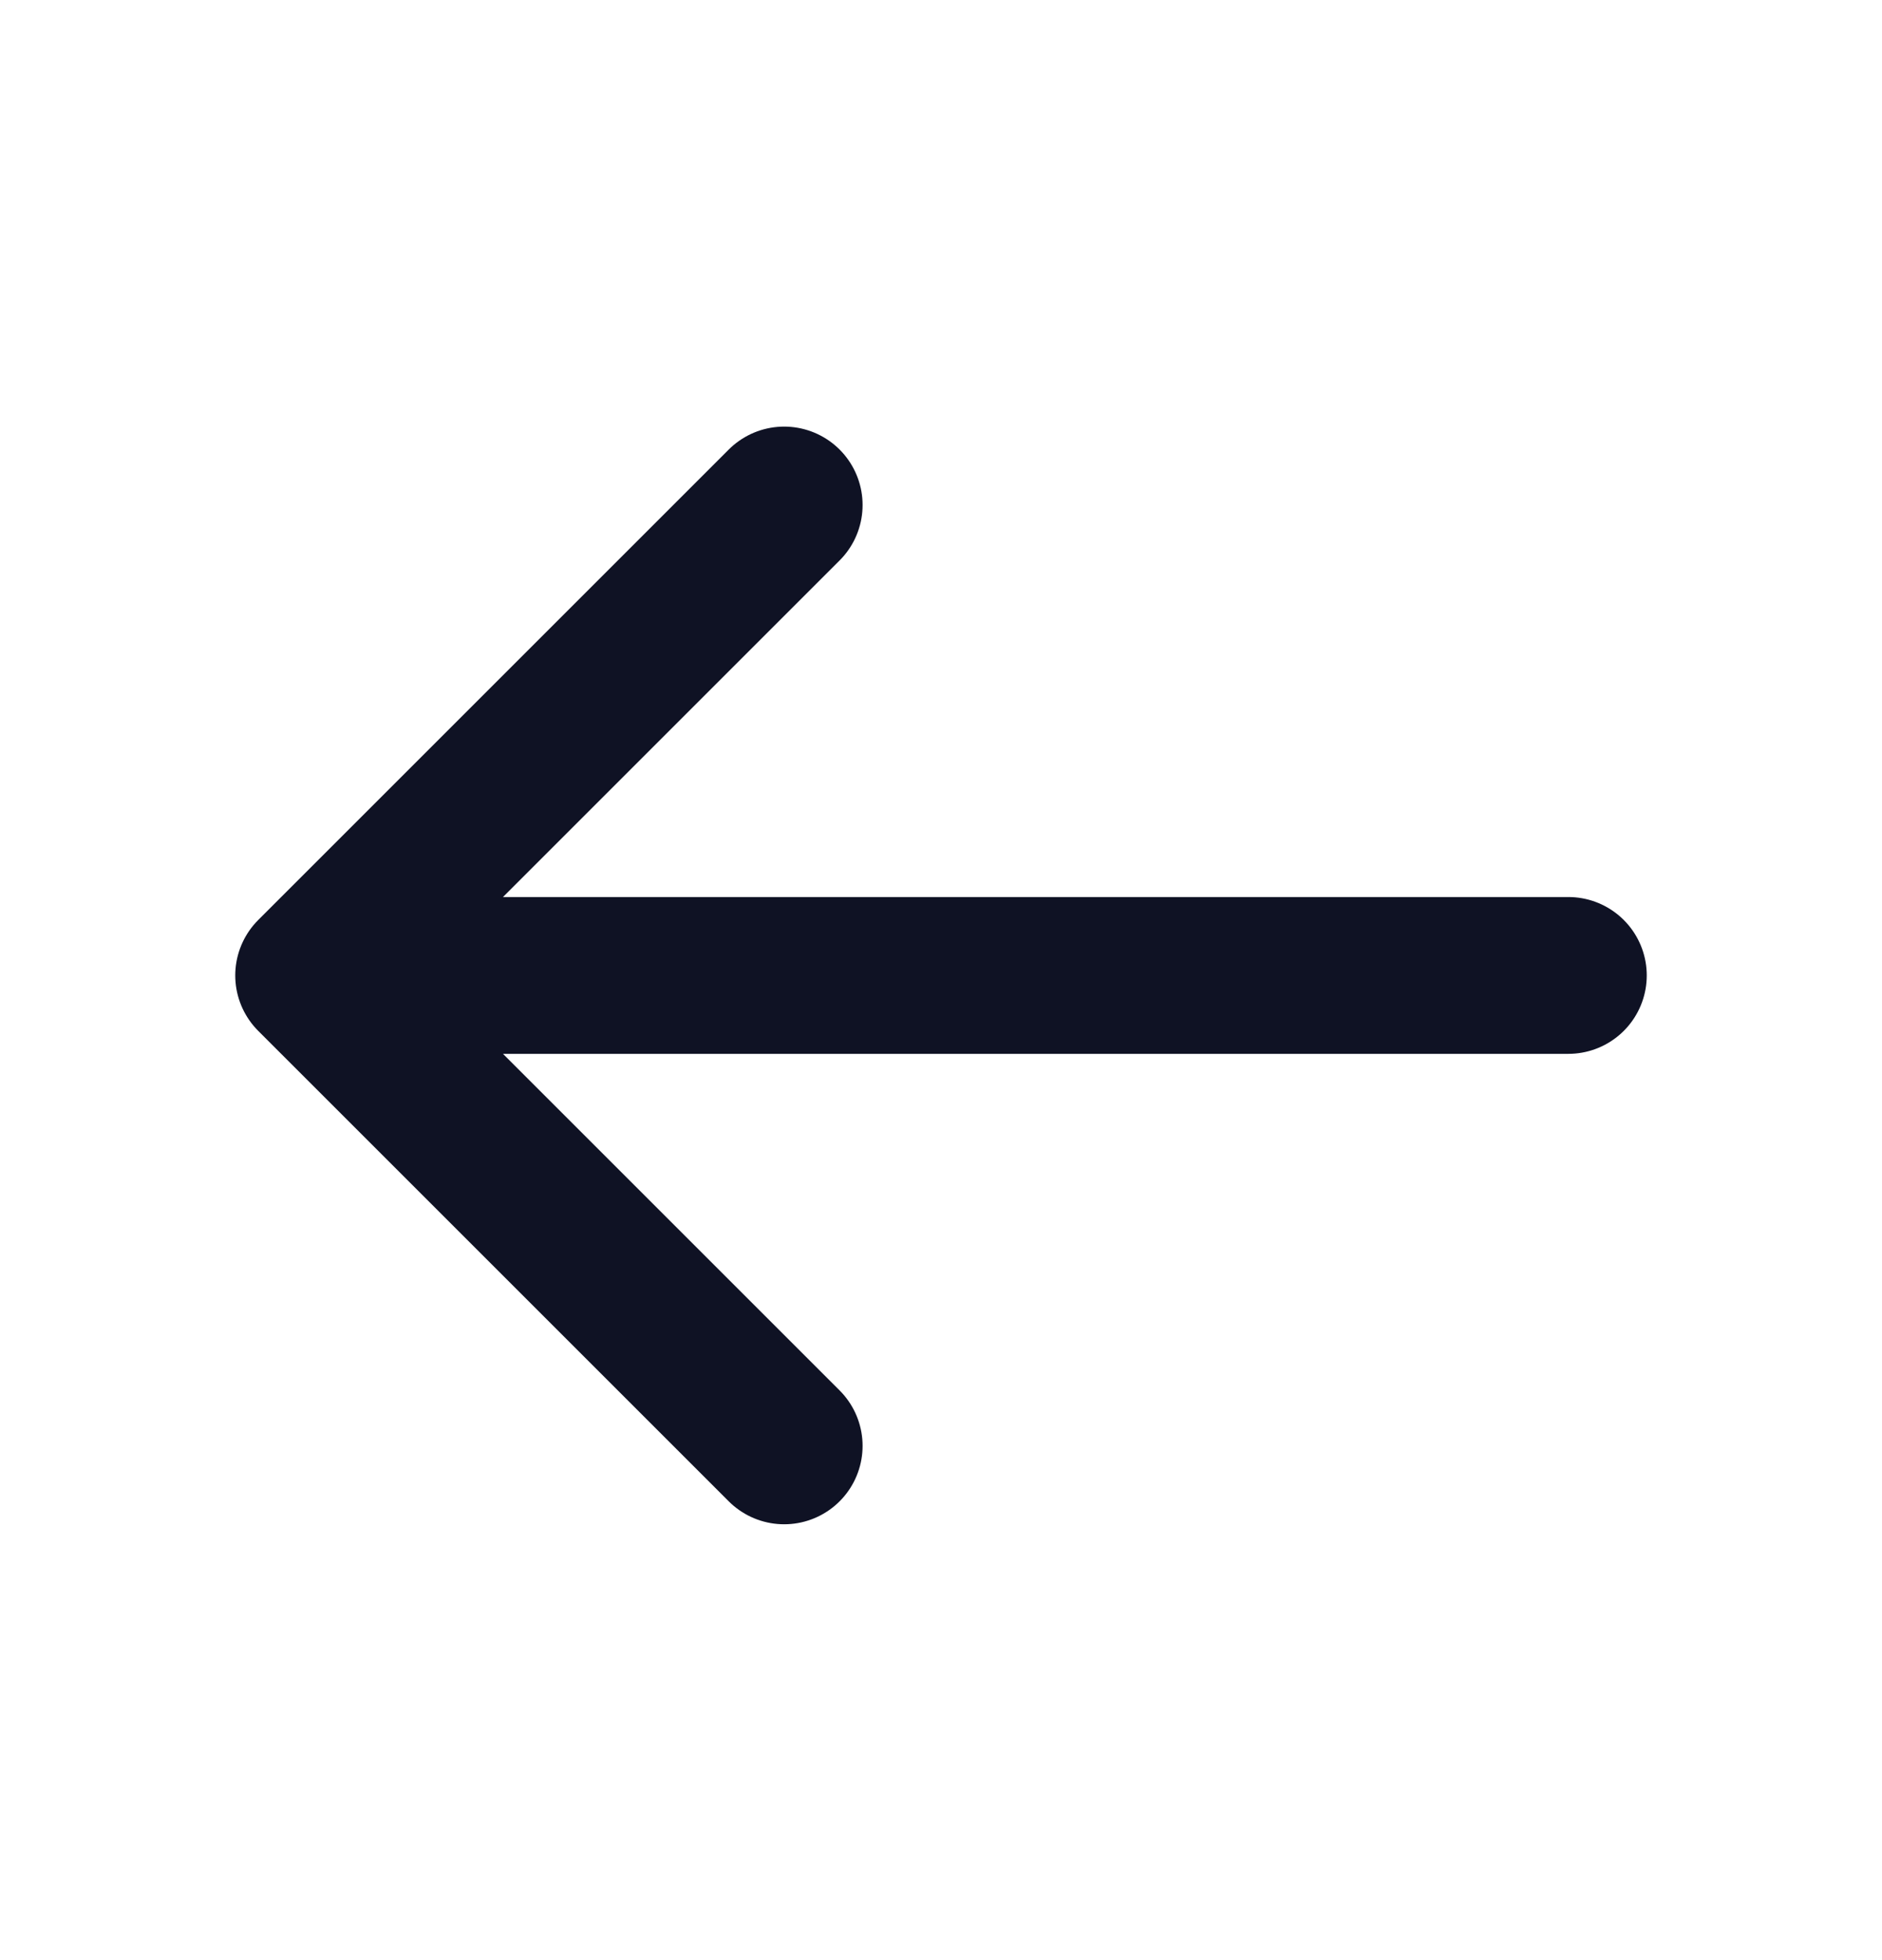 <svg width="24" height="25" viewBox="0 0 24 25" fill="none" xmlns="http://www.w3.org/2000/svg">
<path d="M20 12.441H4M4 12.441L10 18.441M4 12.441L10 6.441" stroke="#0F1224" stroke-width="2" stroke-linecap="round" stroke-linejoin="round"/>
</svg>
